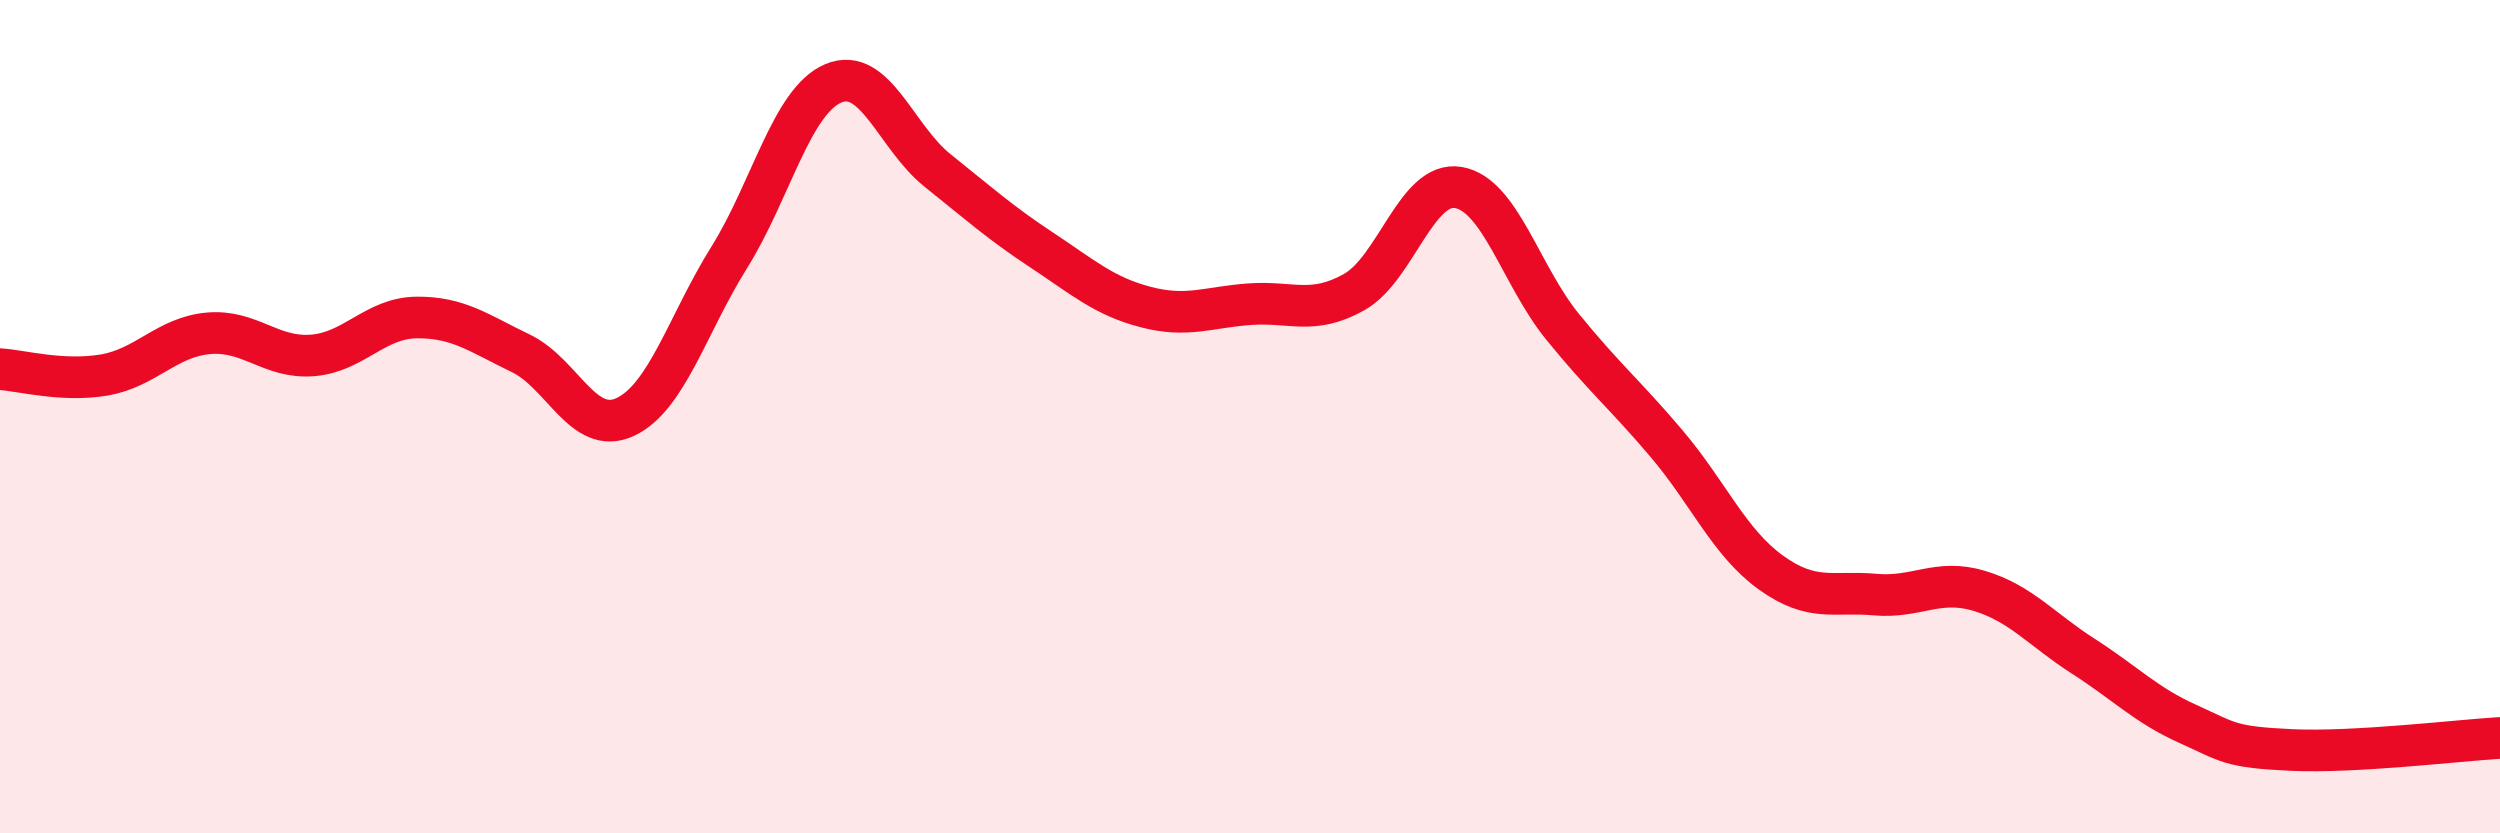 
    <svg width="60" height="20" viewBox="0 0 60 20" xmlns="http://www.w3.org/2000/svg">
      <path
        d="M 0,8.86 C 0.5,8.89 1.5,9.17 2.5,9 C 3.5,8.83 4,8.09 5,8 C 6,7.91 6.5,8.61 7.5,8.53 C 8.5,8.45 9,7.63 10,7.62 C 11,7.61 11.5,8 12.5,8.48 C 13.5,8.96 14,10.47 15,10.01 C 16,9.55 16.5,7.78 17.5,6.18 C 18.5,4.58 19,2.42 20,2 C 21,1.58 21.5,3.29 22.5,4.09 C 23.5,4.89 24,5.34 25,6 C 26,6.66 26.5,7.11 27.5,7.37 C 28.5,7.63 29,7.37 30,7.3 C 31,7.23 31.5,7.57 32.5,7.01 C 33.5,6.45 34,4.33 35,4.5 C 36,4.67 36.5,6.61 37.5,7.84 C 38.5,9.07 39,9.47 40,10.65 C 41,11.83 41.5,13.02 42.5,13.74 C 43.5,14.46 44,14.18 45,14.27 C 46,14.36 46.5,13.88 47.5,14.18 C 48.5,14.48 49,15.11 50,15.75 C 51,16.39 51.5,16.92 52.5,17.37 C 53.5,17.82 53.5,17.93 55,18 C 56.5,18.07 59,17.77 60,17.71L60 20L0 20Z"
        fill="#EB0A25"
        opacity="0.1"
        stroke-linecap="round"
        stroke-linejoin="round"
      />
      <path
        d="M 0,8.86 C 0.5,8.89 1.5,9.17 2.5,9 C 3.5,8.83 4,8.09 5,8 C 6,7.91 6.5,8.61 7.5,8.53 C 8.5,8.45 9,7.63 10,7.62 C 11,7.61 11.5,8 12.5,8.48 C 13.5,8.96 14,10.47 15,10.01 C 16,9.55 16.5,7.78 17.5,6.18 C 18.5,4.58 19,2.42 20,2 C 21,1.58 21.5,3.29 22.5,4.09 C 23.5,4.89 24,5.34 25,6 C 26,6.66 26.5,7.11 27.5,7.37 C 28.5,7.63 29,7.37 30,7.3 C 31,7.23 31.5,7.57 32.5,7.01 C 33.5,6.45 34,4.33 35,4.5 C 36,4.67 36.5,6.61 37.5,7.84 C 38.5,9.07 39,9.47 40,10.65 C 41,11.83 41.5,13.02 42.5,13.74 C 43.5,14.46 44,14.18 45,14.27 C 46,14.36 46.5,13.88 47.5,14.18 C 48.5,14.48 49,15.11 50,15.75 C 51,16.39 51.5,16.92 52.5,17.37 C 53.5,17.82 53.5,17.93 55,18 C 56.5,18.07 59,17.77 60,17.71"
        stroke="#EB0A25"
        stroke-width="1"
        fill="none"
        stroke-linecap="round"
        stroke-linejoin="round"
      />
    </svg>
  